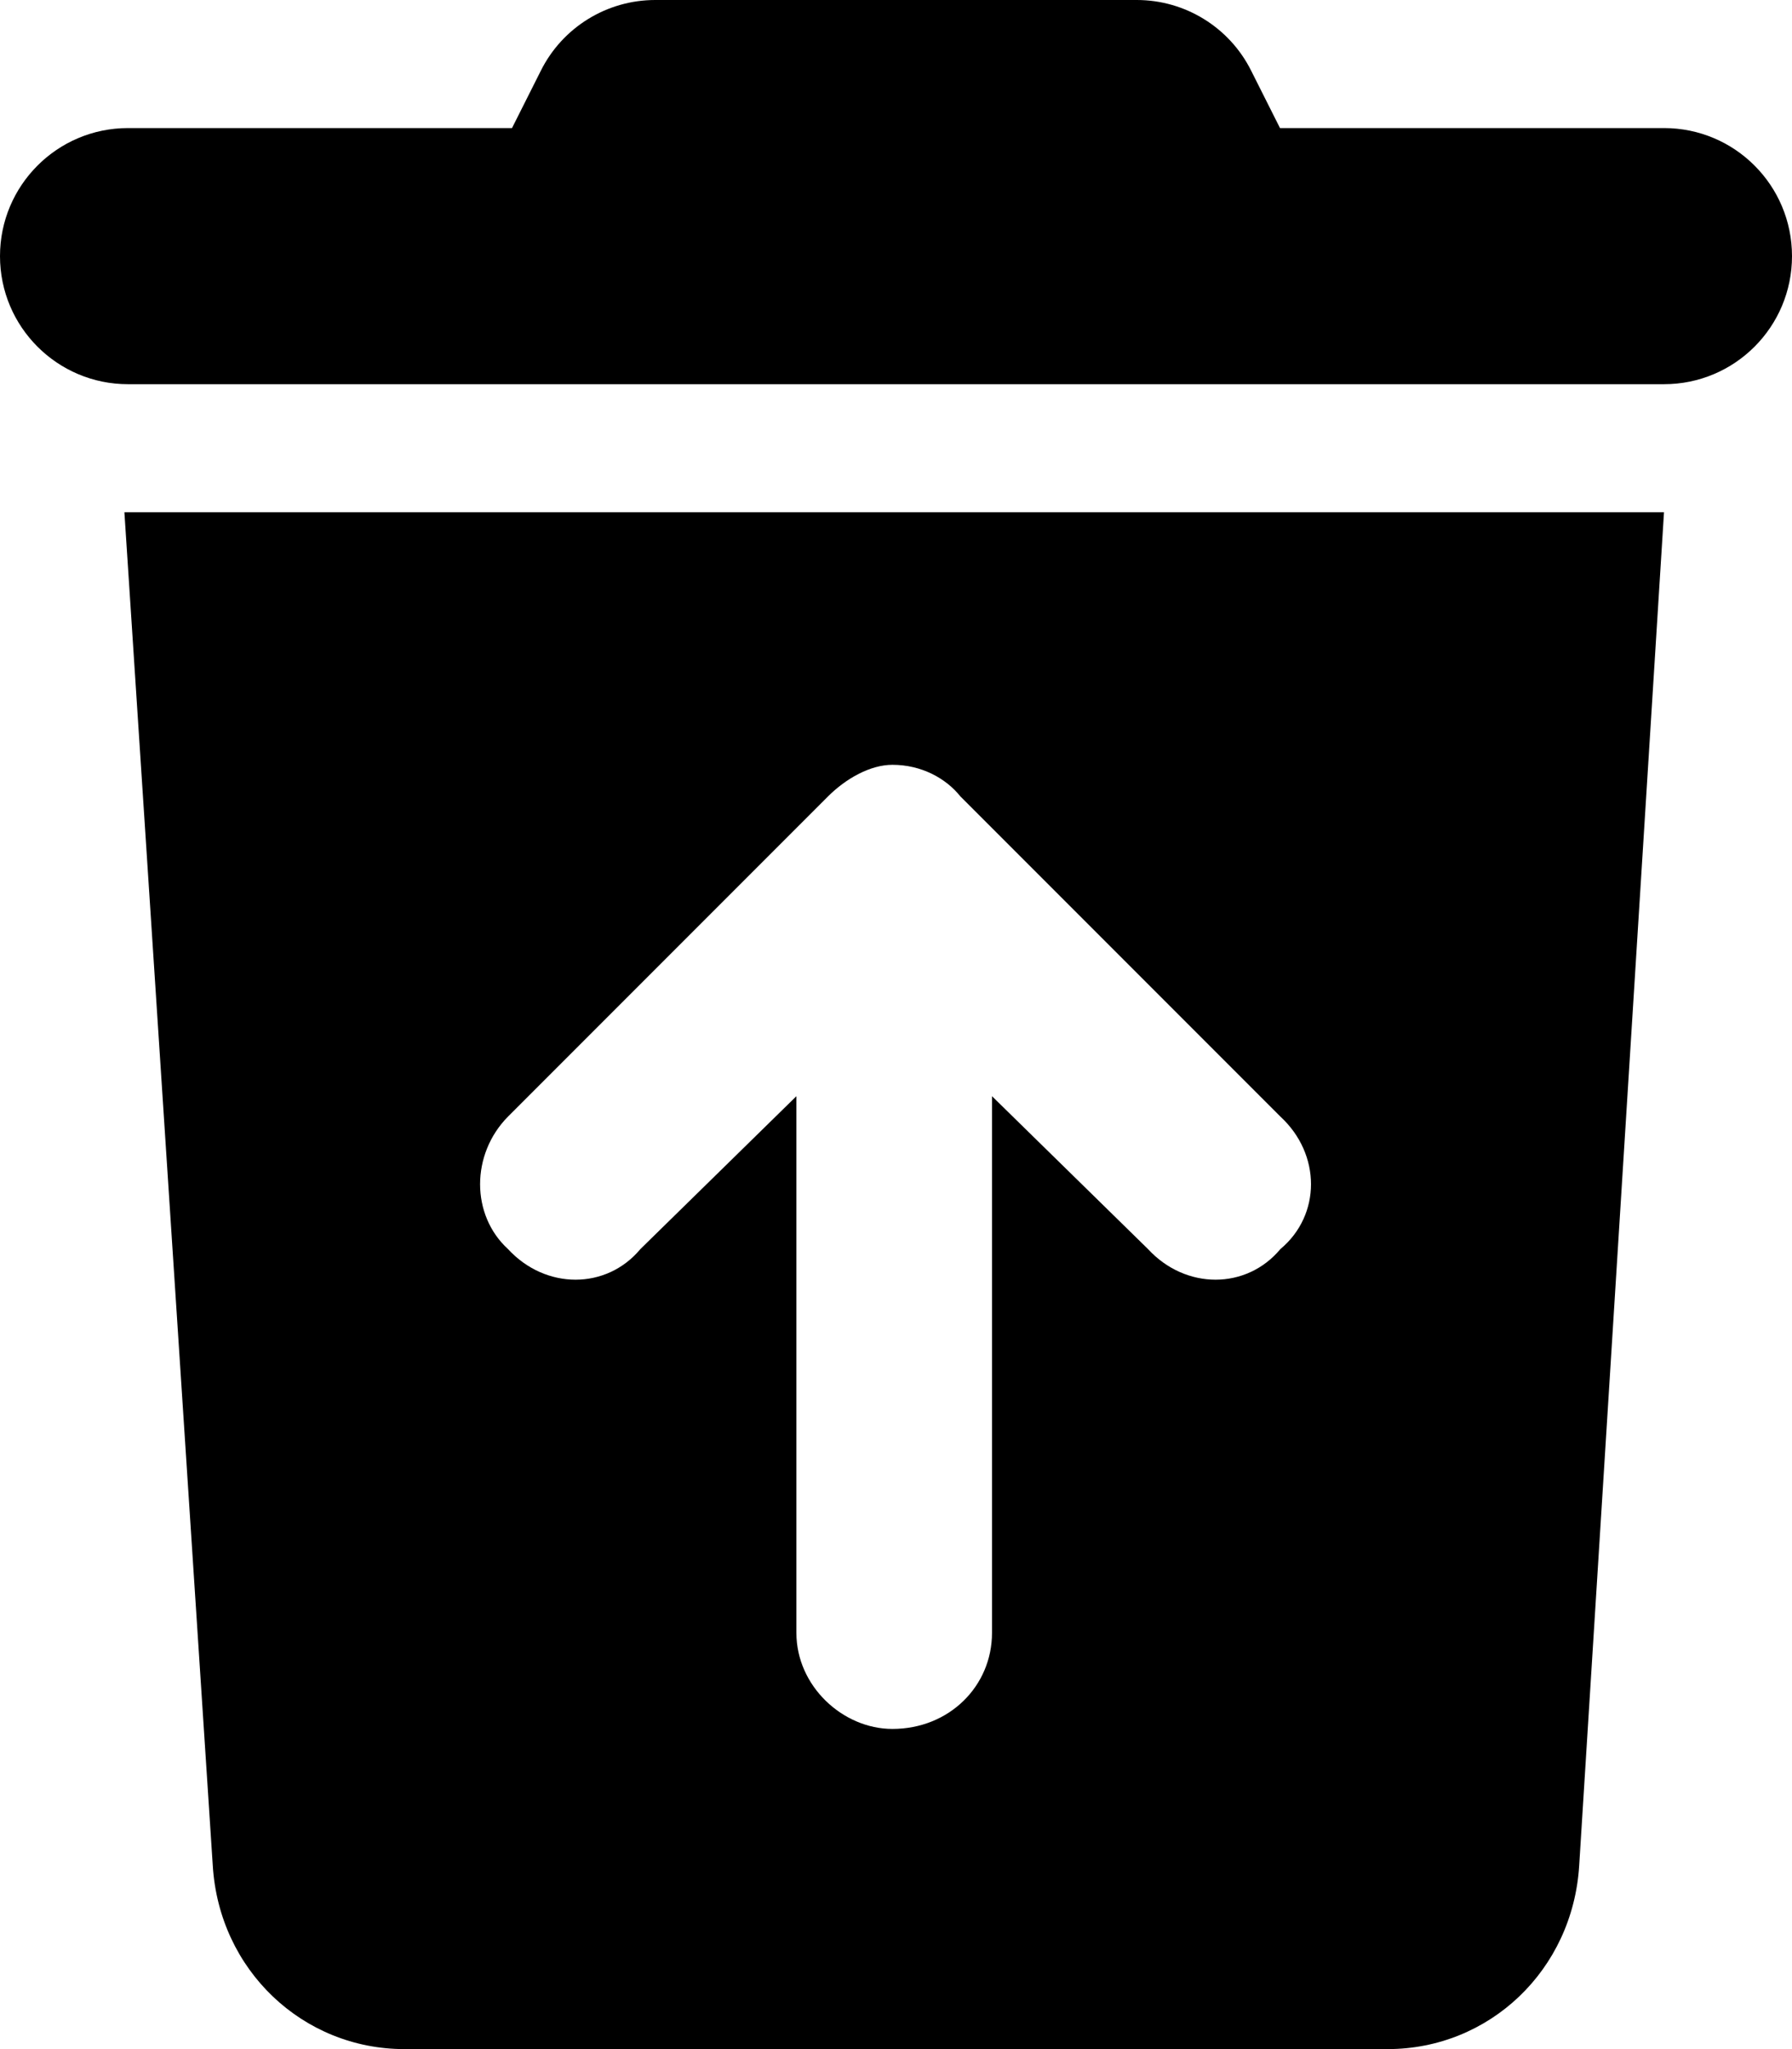 <svg xmlns="http://www.w3.org/2000/svg" viewBox="0 0 448 512"><!--! Font Awesome Free 6.0.0 by @fontawesome - https://fontawesome.com License - https://fontawesome.com/license/free (Icons: CC BY 4.0, Fonts: SIL OFL 1.1, Code: MIT License) Copyright 2022 Fonticons, Inc.--><path d="M284.2 0c12.1 0 23.2 6.848 28.6 17.69L320 32h96c17.7 0 32 14.33 32 32s-14.3 32-32 32H32C14.33 96 0 81.67 0 64s14.33-32 32-32h96l7.2-14.31C140.6 6.848 151.7 0 163.8 0h120.4zM31.1 128H416l-21.2 338.1c-1.6 26.2-22.5 45.9-47.9 45.9H101.1c-25.35 0-46.33-19.7-47.91-45.9L31.1 128zM207 199l-80 80c-9.3 9.4-9.3 24.6 0 33.1 9.4 10.2 24.6 10.2 33.1 0l39-38.2V408c0 13.3 11.6 24 24 24 14.2 0 24.9-10.7 24.9-24V273.9l39 38.2c9.4 10.2 24.6 10.2 33.1 0 10.2-8.5 10.2-23.7 0-33.1l-80-80c-3.6-4.5-9.7-7.9-17-7.9-5.5 0-11.6 3.4-16.1 7.9z"/></svg>
